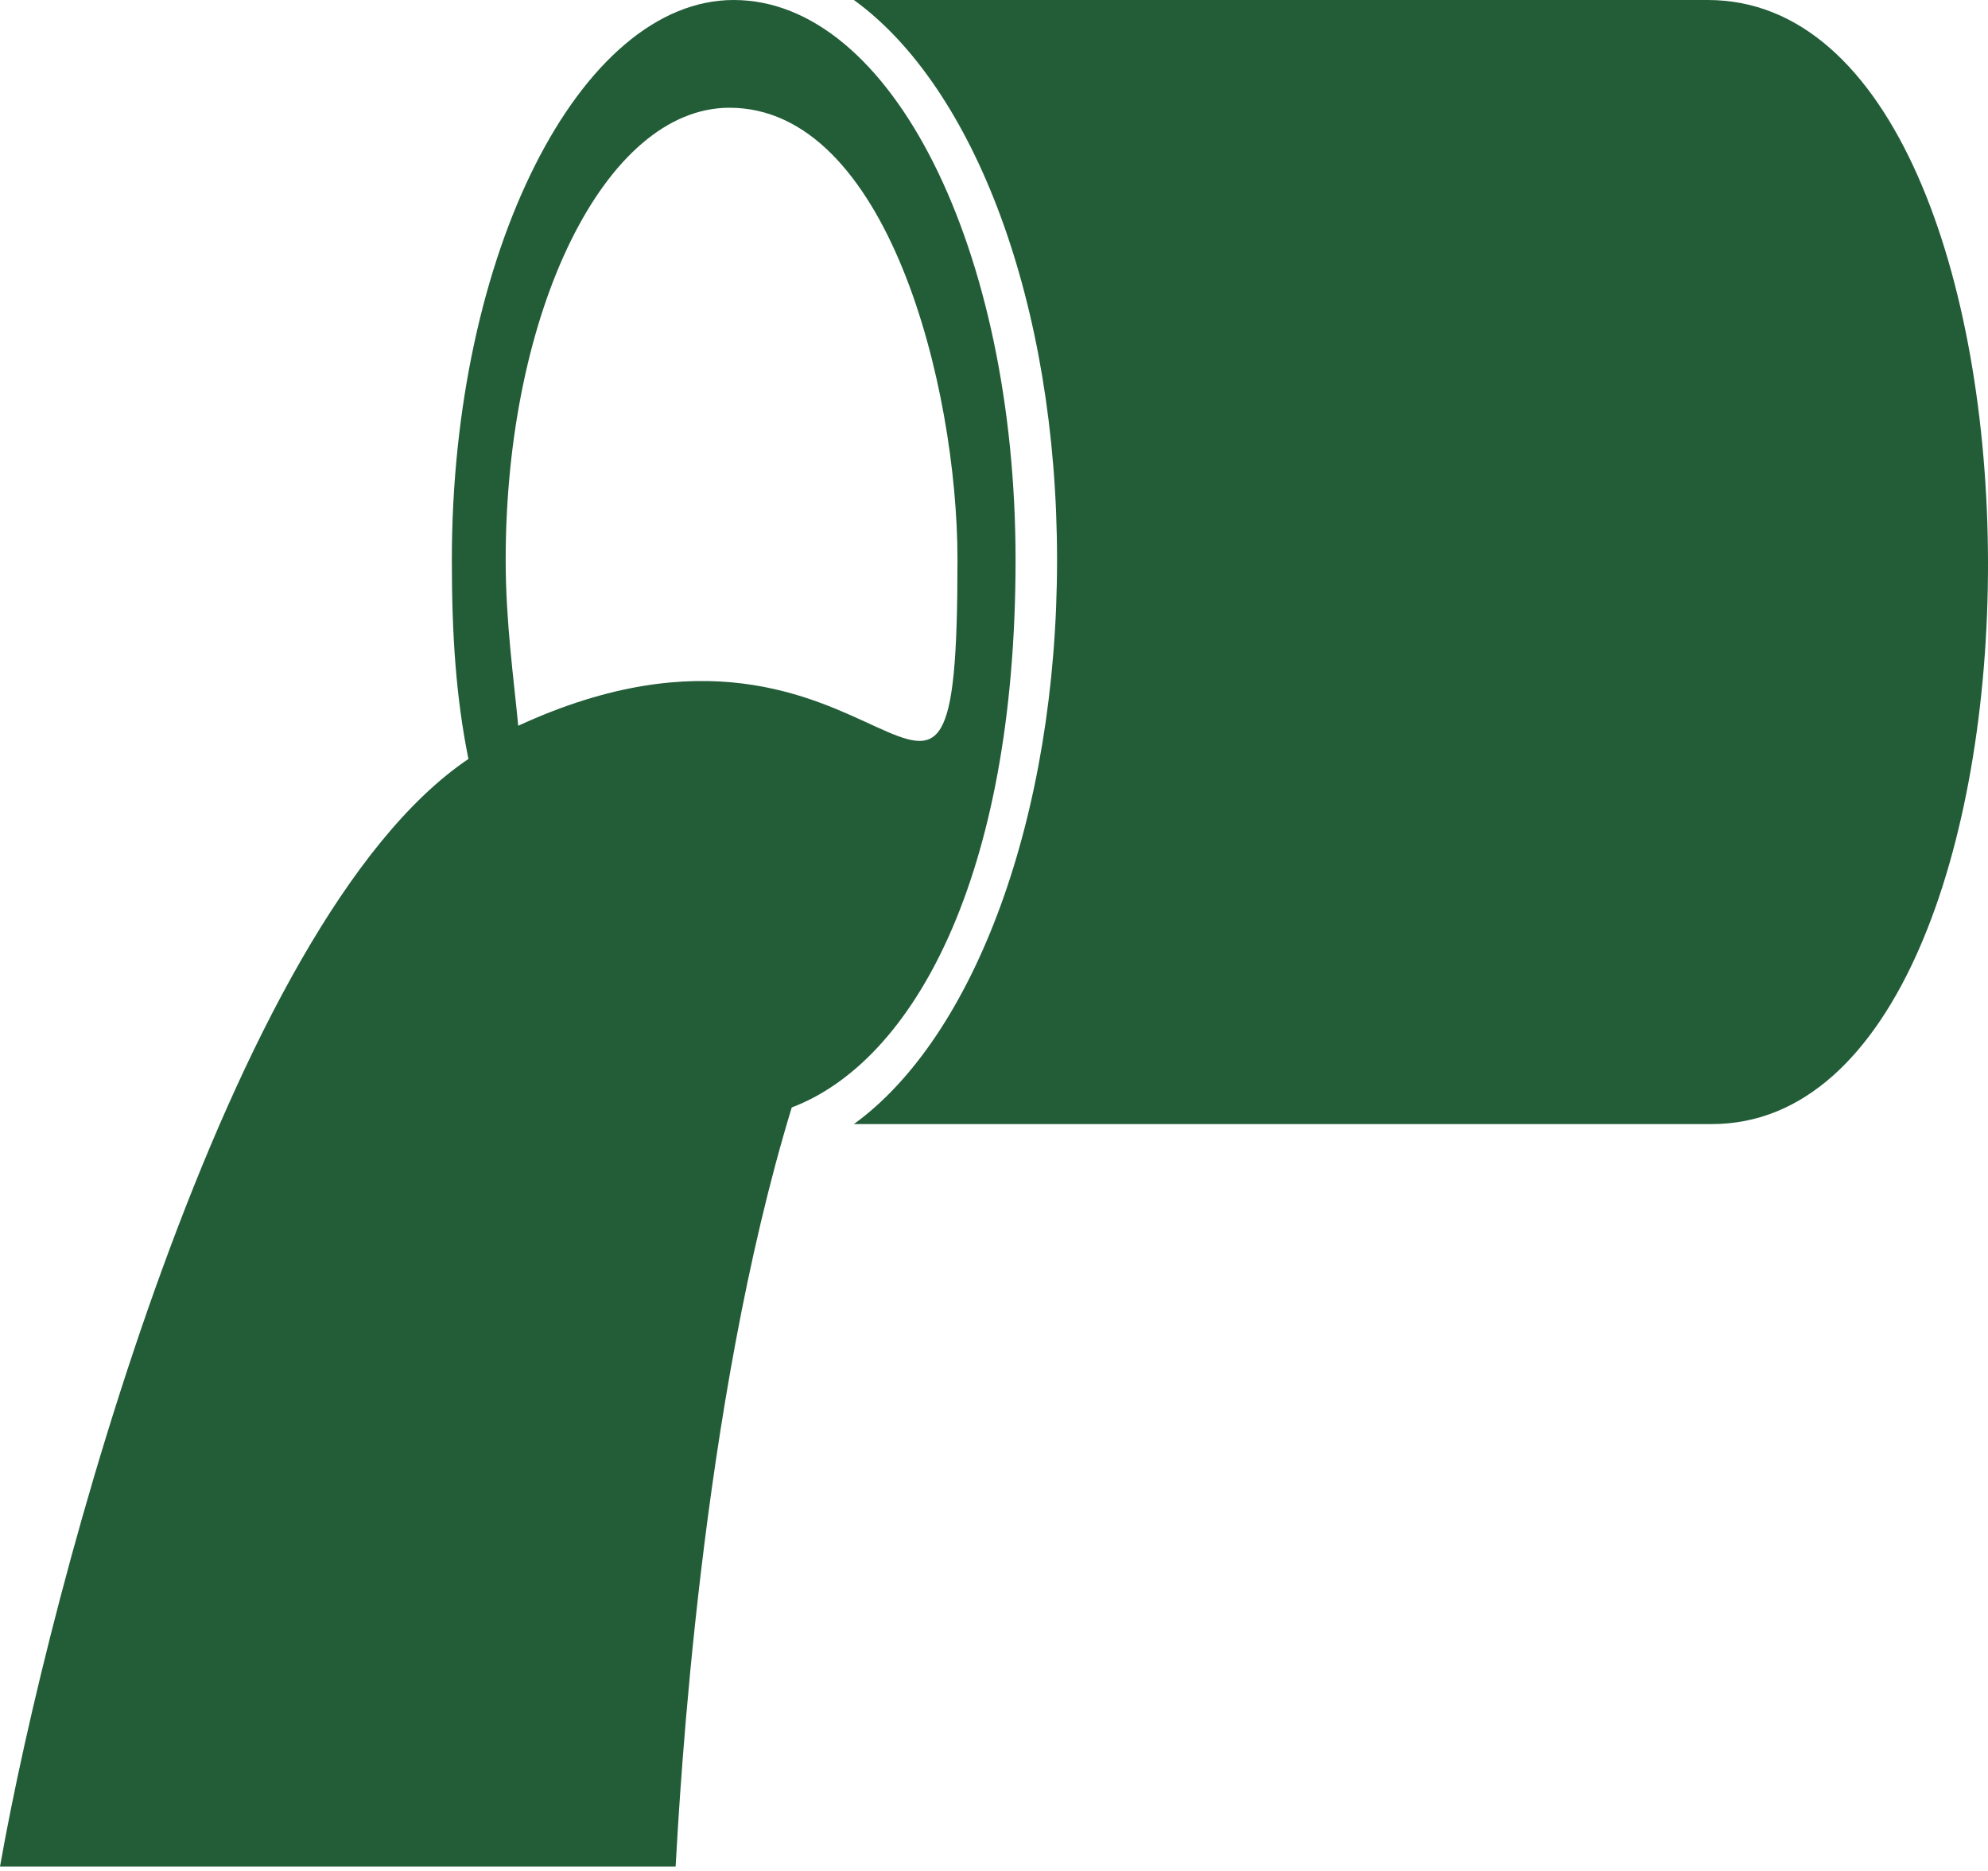<svg width="85" height="80" viewBox="0 0 85 80" fill="none" xmlns="http://www.w3.org/2000/svg">
<g clip-path="url(#clip0_971_785)">
<path d="M73.019 0H36.51C41.649 3.723 45.196 12.945 45.196 23.942C45.196 34.938 41.649 44.341 36.51 48.064H73.193C88.965 48.064 88.965 0 73.019 0Z" fill="#225D38"/>
<path d="M21.621 23.942C21.621 13.3 25.877 4.607 31.19 4.607C37.928 4.607 40.939 16.495 40.939 23.942C40.939 40.791 37.928 23.76 22.157 31.033C21.975 29.084 21.621 26.6 21.621 23.942ZM43.422 23.942C43.422 10.642 38.102 0 31.371 0C24.812 0 19.319 10.815 19.319 23.942C19.319 27.136 19.493 29.795 20.028 32.453C9.75 39.371 2.128 67.754 0 79.814H28.887C29.069 76.62 29.951 60.125 33.853 47.353C38.993 45.406 43.422 37.596 43.422 23.942Z" fill="#225D38"/>
</g>
<defs>
<clipPath id="clip0_971_785">
<rect width="85" height="80" fill="white"/>
</clipPath>
</defs>
</svg>
